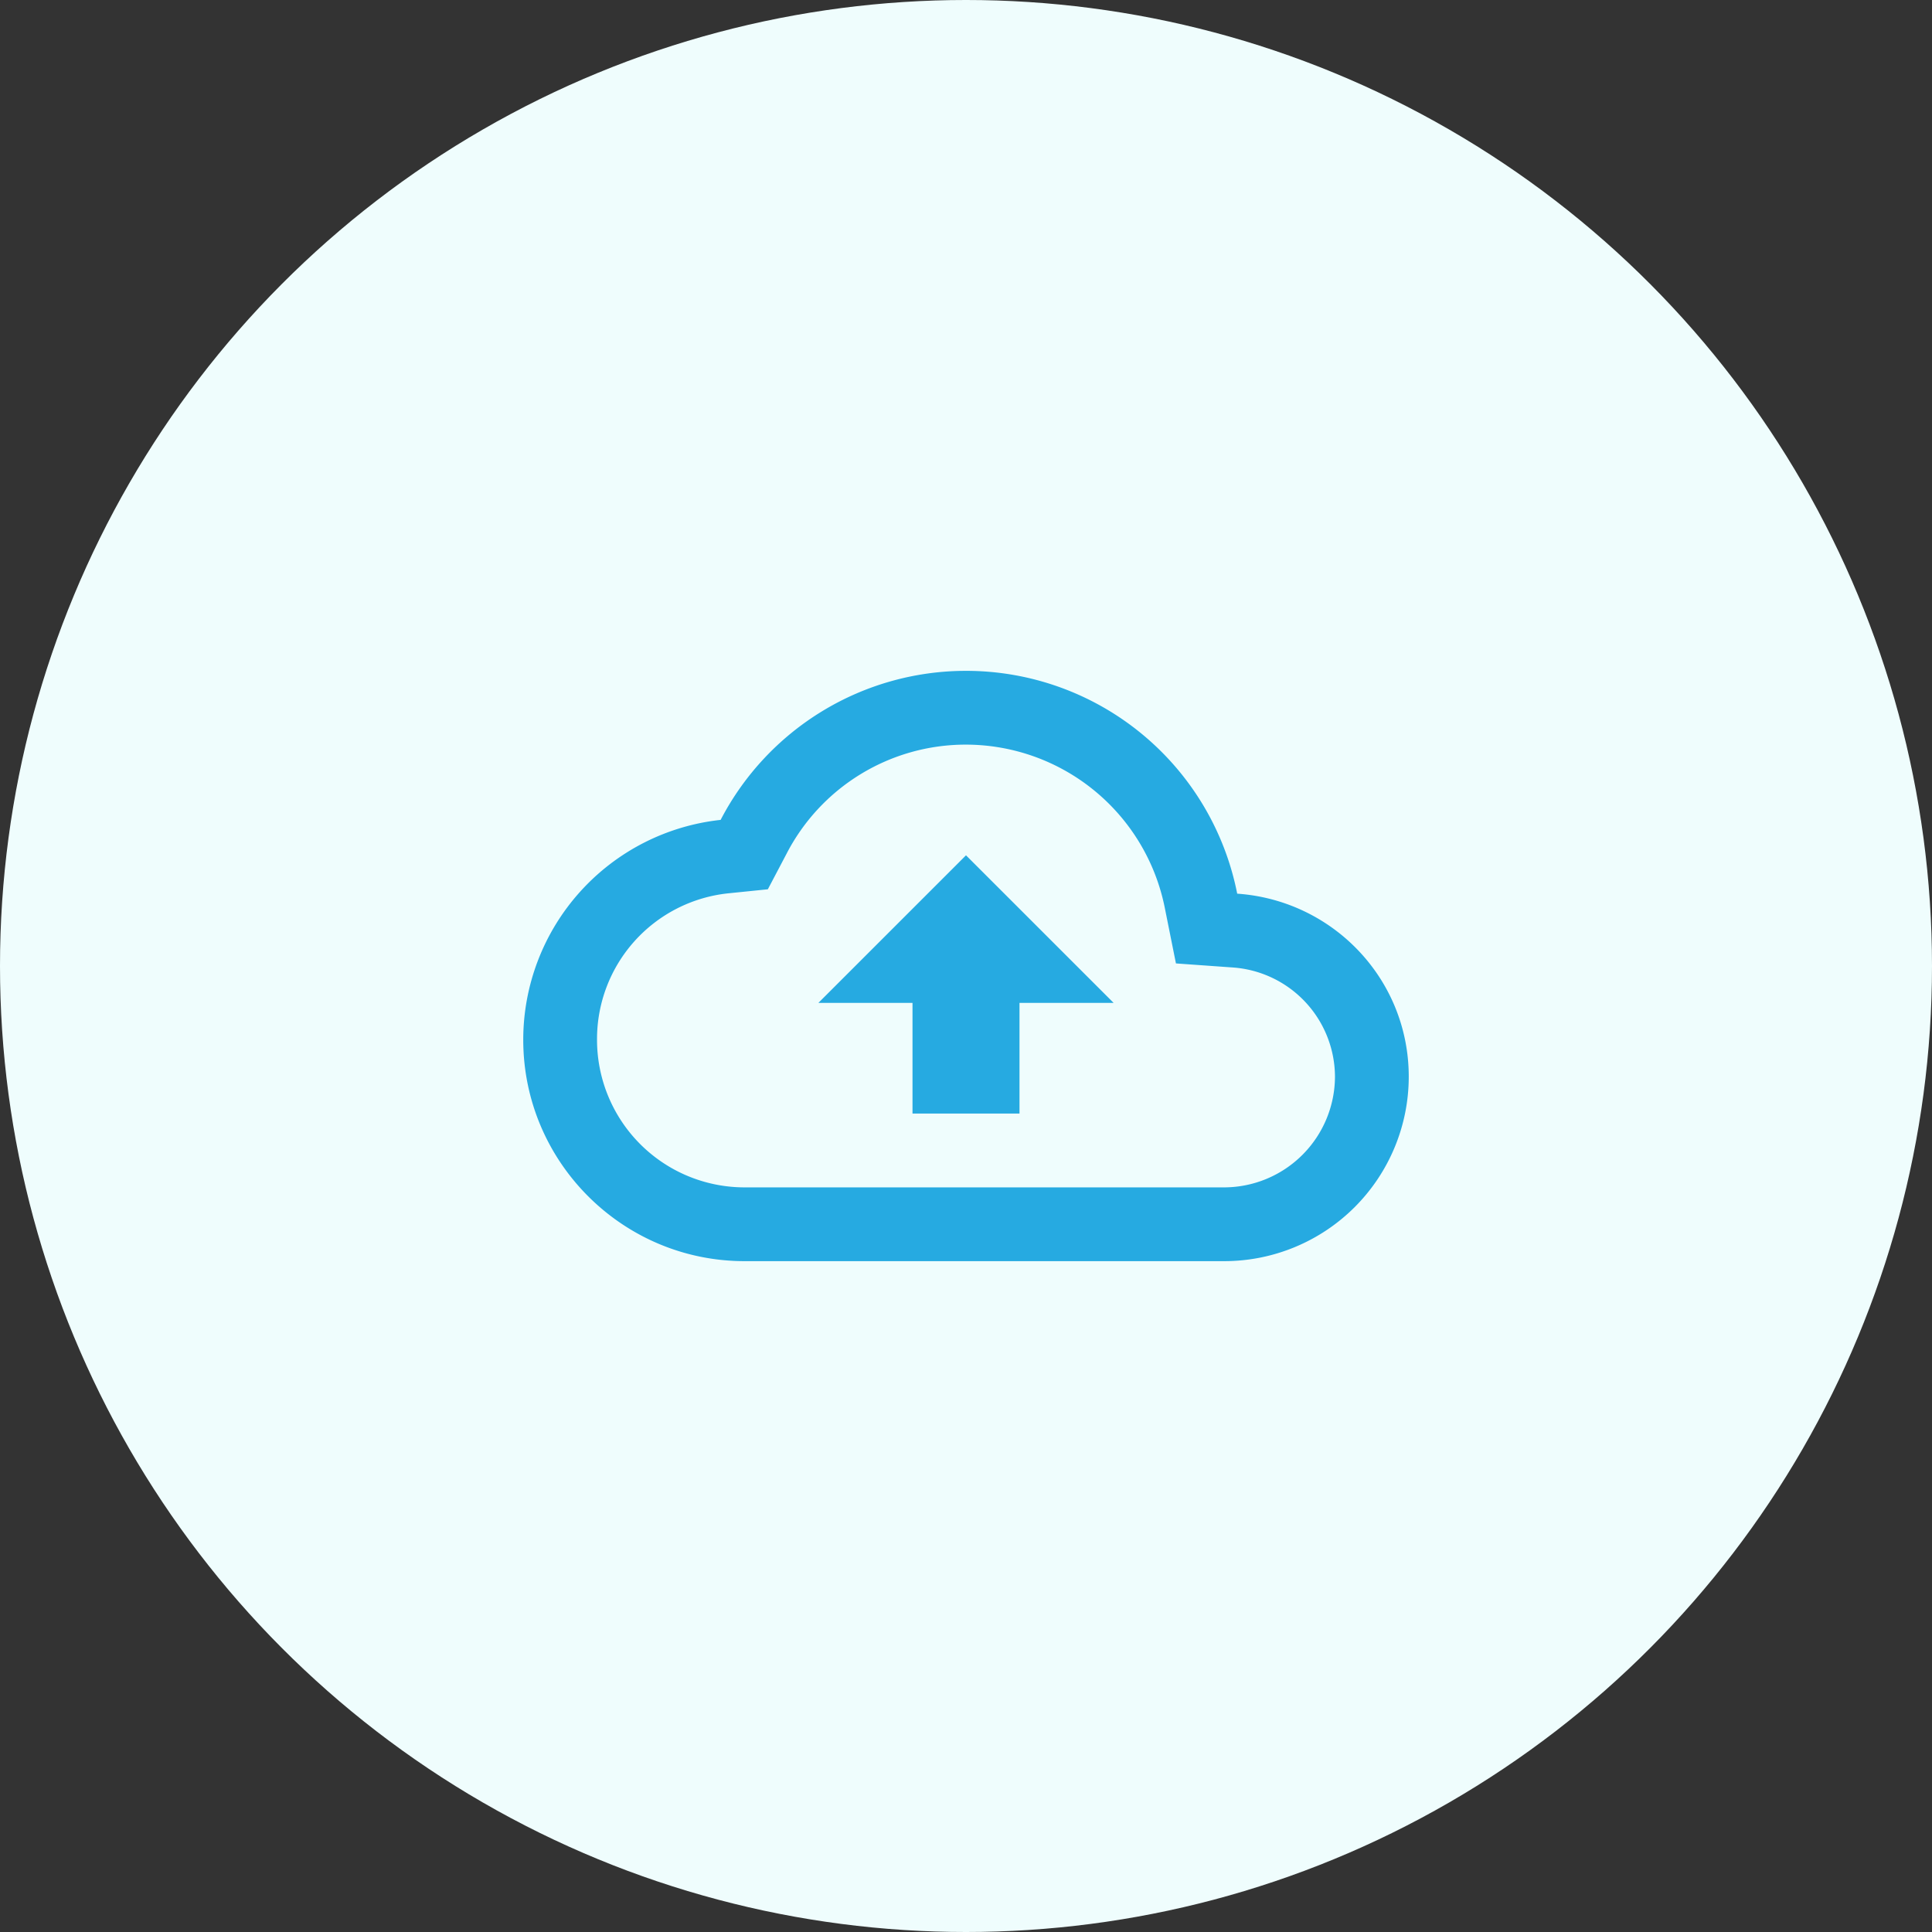 <svg xmlns="http://www.w3.org/2000/svg" width="48" height="48" fill="none"><rect width="100%" height="100%" fill="#333333" stroke="none"/><circle cx="24" cy="24" r="24" fill="#EFFDFD"/><path fill="#26aae1" d="M30.738 22.203A6.865 6.865 0 0 0 24 16.667a6.87 6.87 0 0 0-6.096 3.703A5.495 5.495 0 0 0 13 25.833c0 3.034 2.466 5.5 5.5 5.5h11.917A4.585 4.585 0 0 0 35 26.75c0-2.42-1.88-4.382-4.262-4.547m-.321 7.297H18.5a3.666 3.666 0 0 1-3.667-3.667 3.64 3.64 0 0 1 3.264-3.639l.98-.1.459-.872A5.01 5.01 0 0 1 24 18.5a5.044 5.044 0 0 1 4.94 4.06l.276 1.376 1.402.1a2.73 2.73 0 0 1 2.549 2.714 2.76 2.76 0 0 1-2.75 2.75m-10.084-4.584h2.338v2.75h2.658v-2.75h2.338L24 21.25z"/></svg>